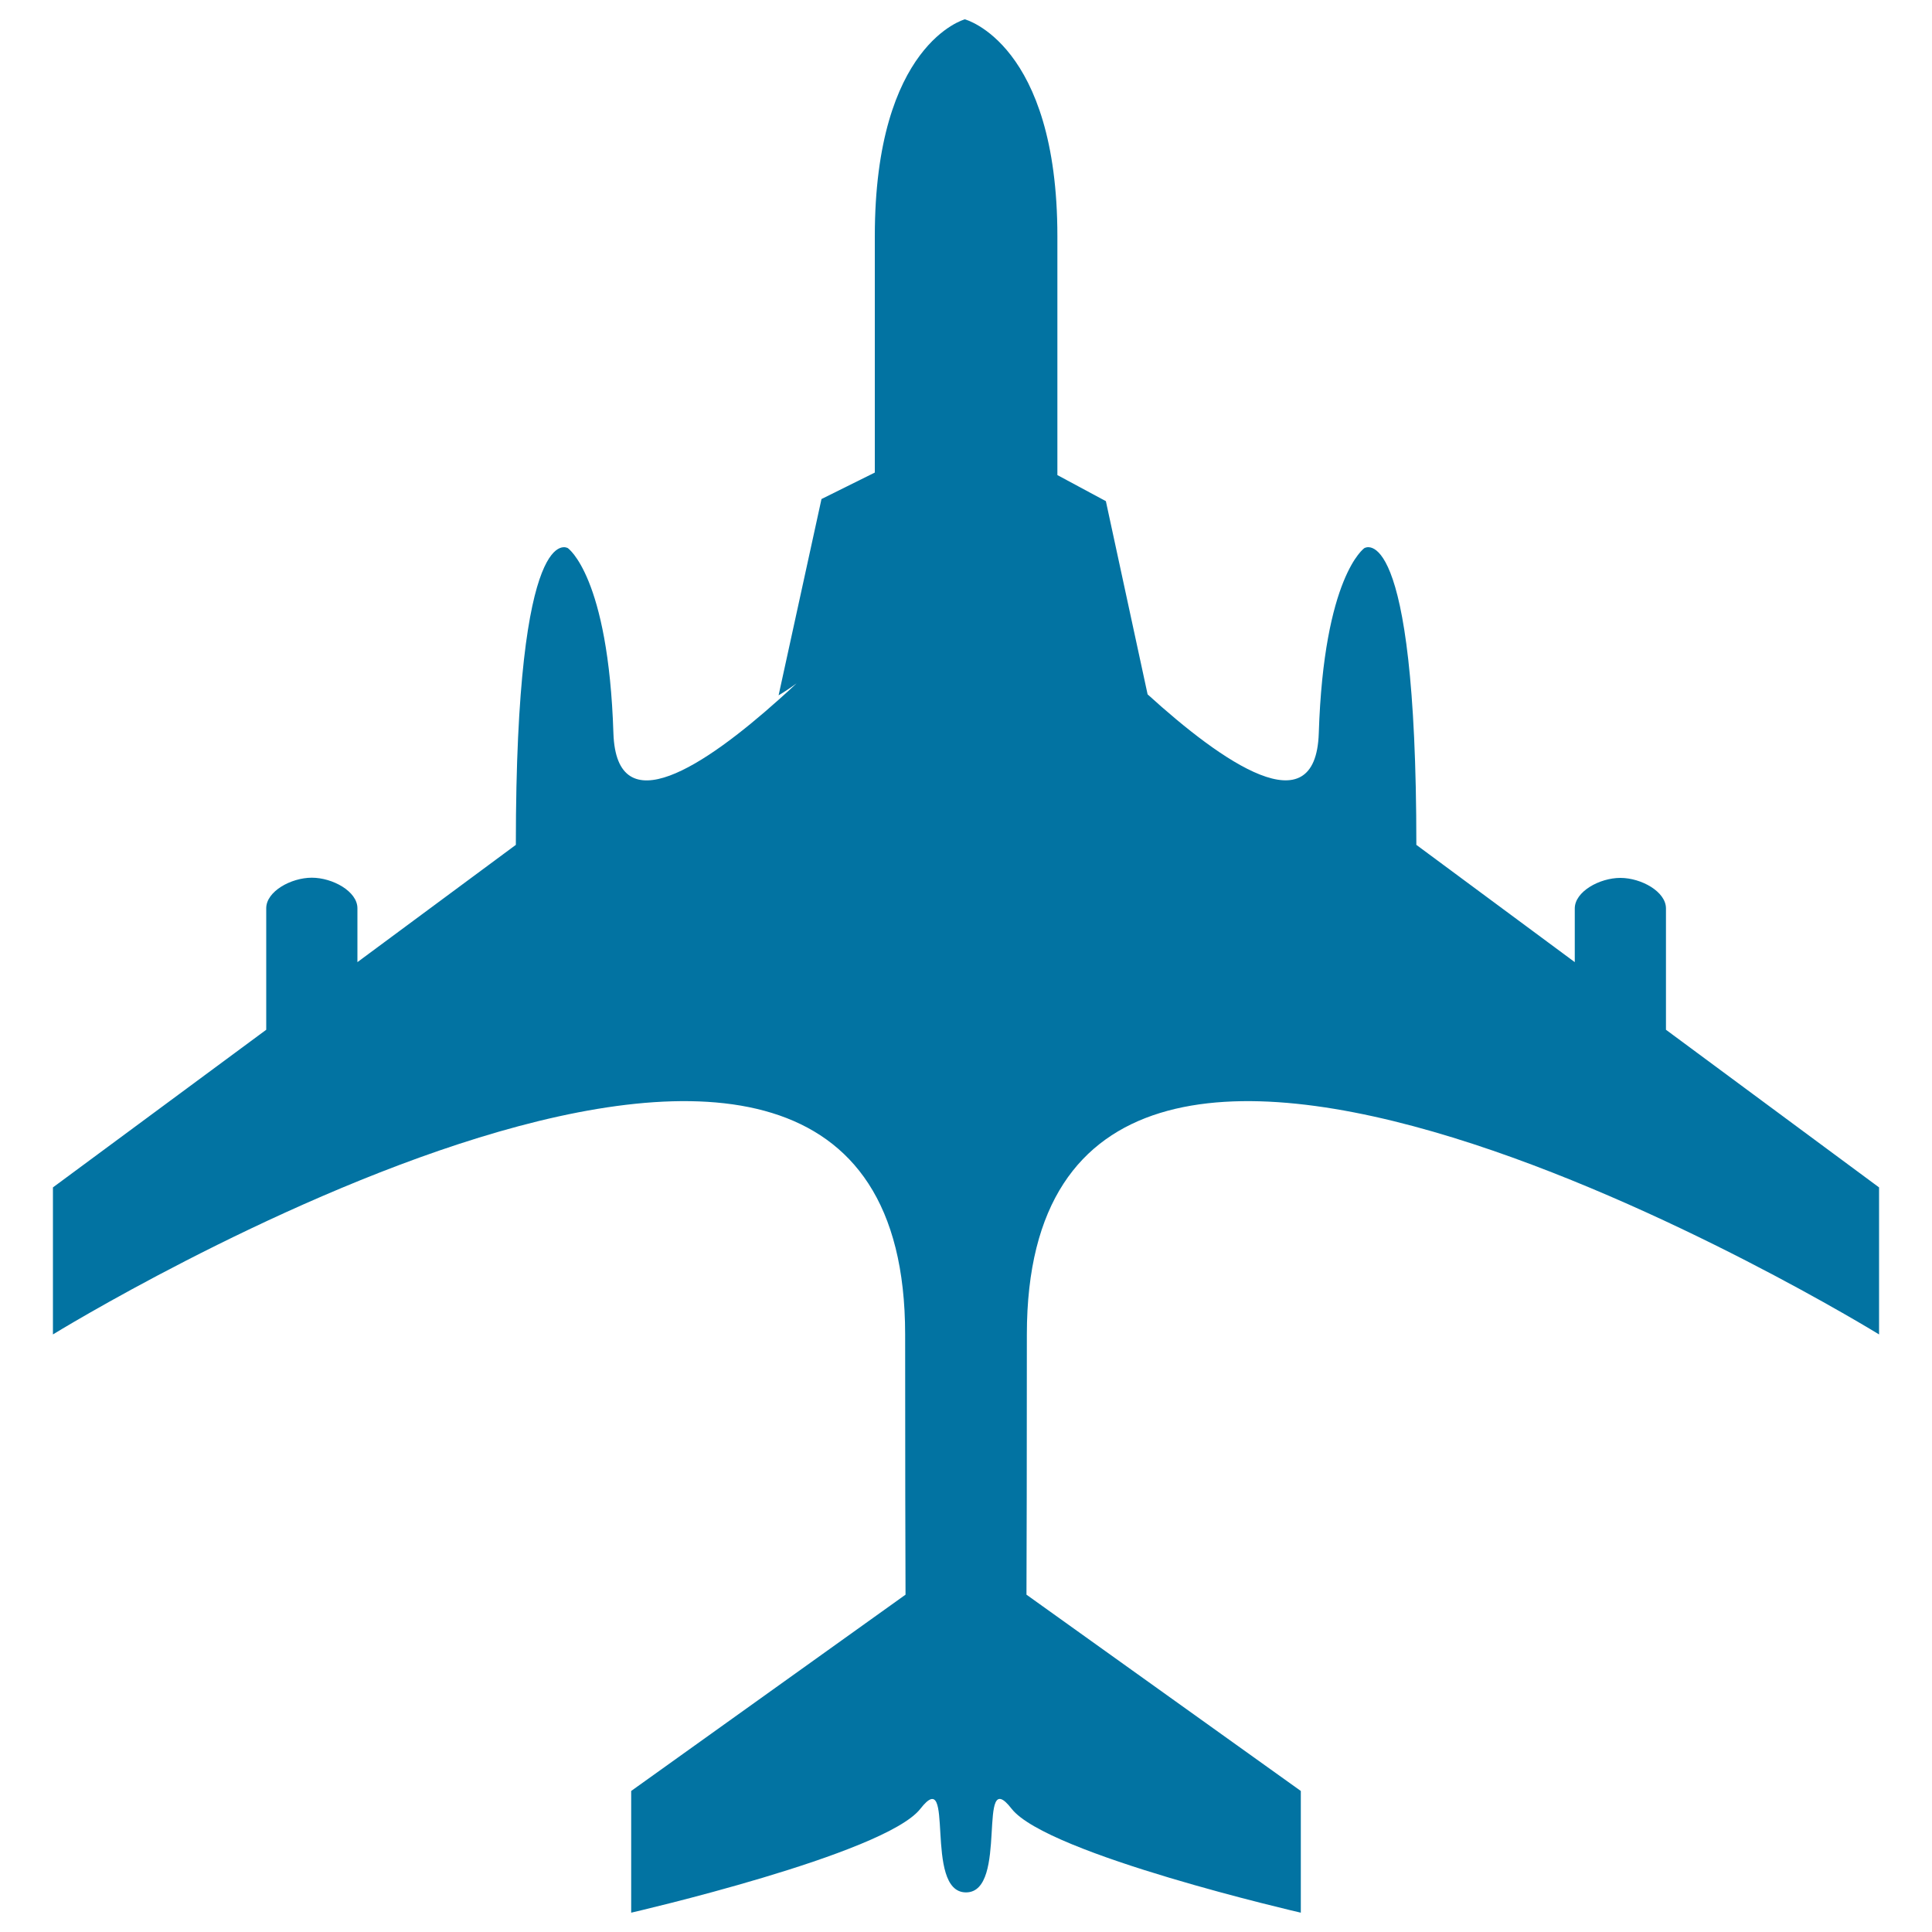 <svg xmlns="http://www.w3.org/2000/svg" viewBox="0 0 1000 1000" style="fill:#0273a2">
<title>Airplane top view silhouette SVG icon</title>
<path d="M468.5,690.7c0,67.2,0.1,109.3,0.2,134.7L326.7,927v63c0,0,131.3-30.2,149.7-53.8c18.4-23.6,1.3,43.3,23.6,43.3c22.3,0,5.2-67,23.6-43.3C542,959.8,673.3,990,673.3,990v-63l-142-101.6c0.1-25.4,0.2-67.5,0.2-134.7c0-271.7,441.1,0,441.1,0v-76.1L862.3,533v-62.8c0-8.7-12.8-15.8-23.6-15.8s-23.6,7.1-23.6,15.8V498l-82-60.7c0-170.7-26.9-153.6-26.9-153.6s-21,14.4-23.6,95.8c-1.6,48.9-50.1,14.9-88.6-20.1l-21.6-100l-25.1-13.5c0-34.1,0-77.8,0-123.6c0-99.8-47.9-112.3-47.9-112.3s-46.6,12.5-46.6,112.3c0,45.2,0,88.4,0,122.3l-27.6,13.7L403,359.9h0c3.2-1.9,6.3-4,9.3-6.2c-3,2.8-6.1,5.7-9.3,8.5c-37.9,33.9-83.9,65-85.5,17.3c-2.6-81.4-23.6-95.8-23.6-95.8S267,266.7,267,437.3l-82,60.7v-27.9c0-8.7-12.8-15.8-23.6-15.8s-23.6,7.1-23.6,15.8V533L27.4,614.6v76.1C27.4,690.7,468.5,419,468.5,690.7z"/>
</svg>